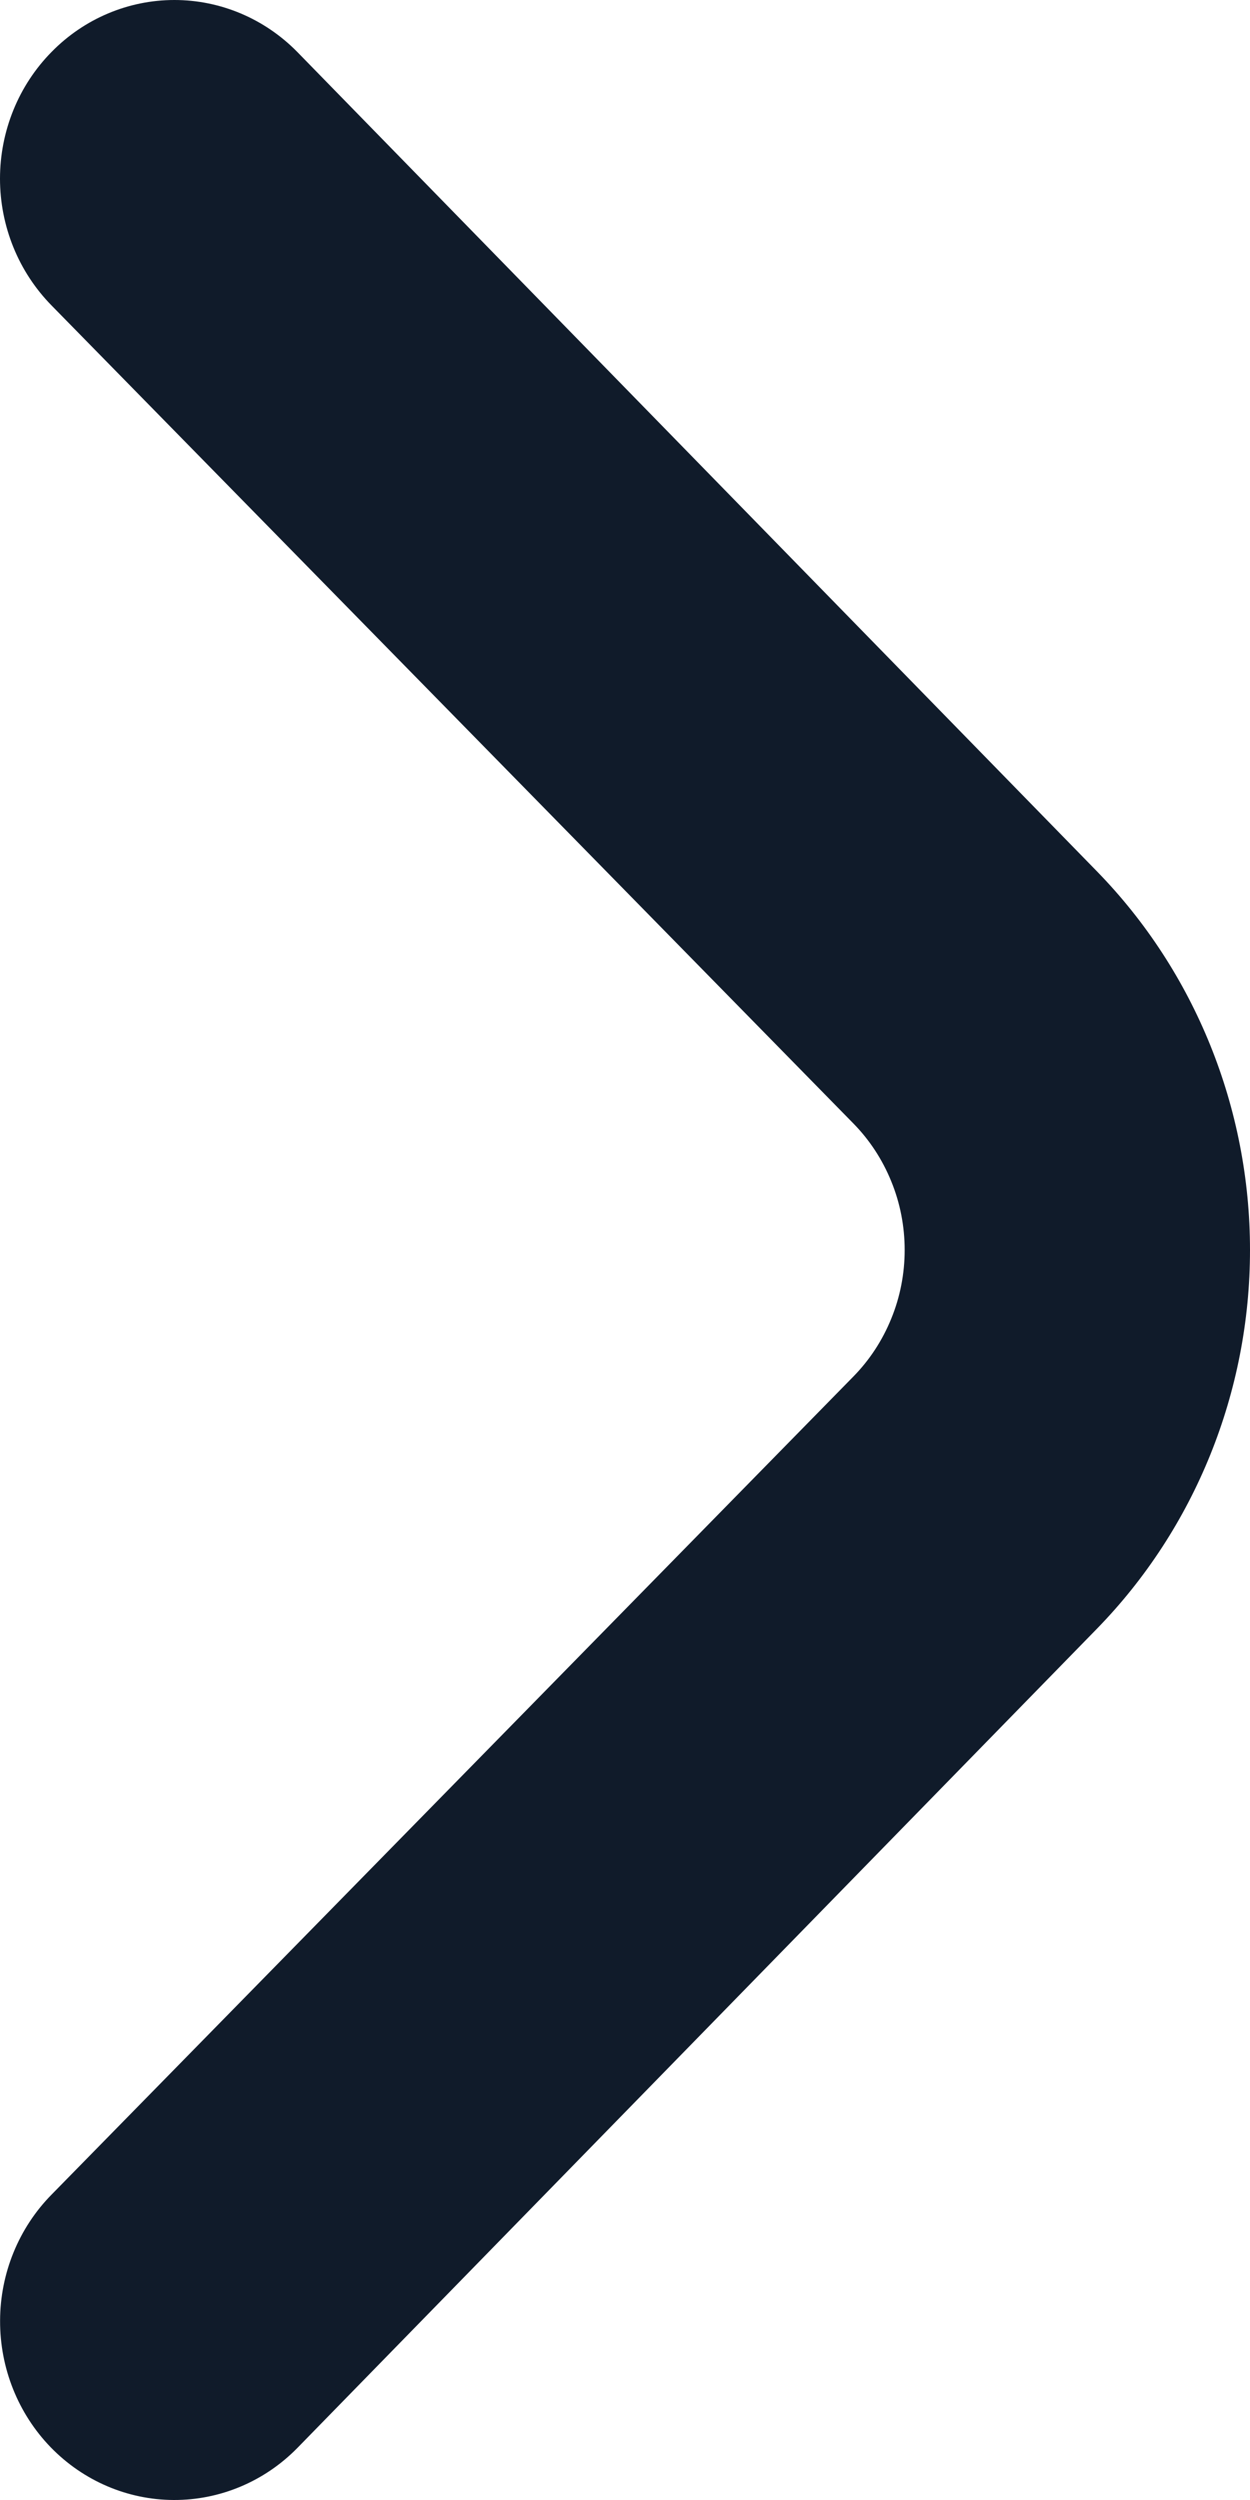 <svg width="15" height="30" viewBox="0 0 15 30" xmlns="http://www.w3.org/2000/svg" style="">
<path d="M13.165 10.458L3.567 0.623C3.175 0.224 2.645 0 2.093 0C1.54 0 1.01 0.224 0.619 0.623C0.423 0.822 0.267 1.059 0.161 1.32C0.055 1.581 0 1.861 0 2.144C0 2.427 0.055 2.707 0.161 2.968C0.267 3.229 0.423 3.466 0.619 3.666L10.238 13.479C10.434 13.678 10.589 13.915 10.695 14.176C10.802 14.437 10.856 14.717 10.856 15C10.856 15.283 10.802 15.563 10.695 15.824C10.589 16.085 10.434 16.322 10.238 16.521L0.619 26.335C0.225 26.735 0.002 27.28 0.001 27.849C-0.001 28.417 0.217 28.963 0.608 29.367C0.999 29.77 1.53 29.998 2.085 30C2.64 30.002 3.173 29.778 3.567 29.377L13.165 19.543C14.34 18.337 15 16.704 15 15C15 13.297 14.34 11.663 13.165 10.458Z" fill="#101B2A"/>
</svg>

